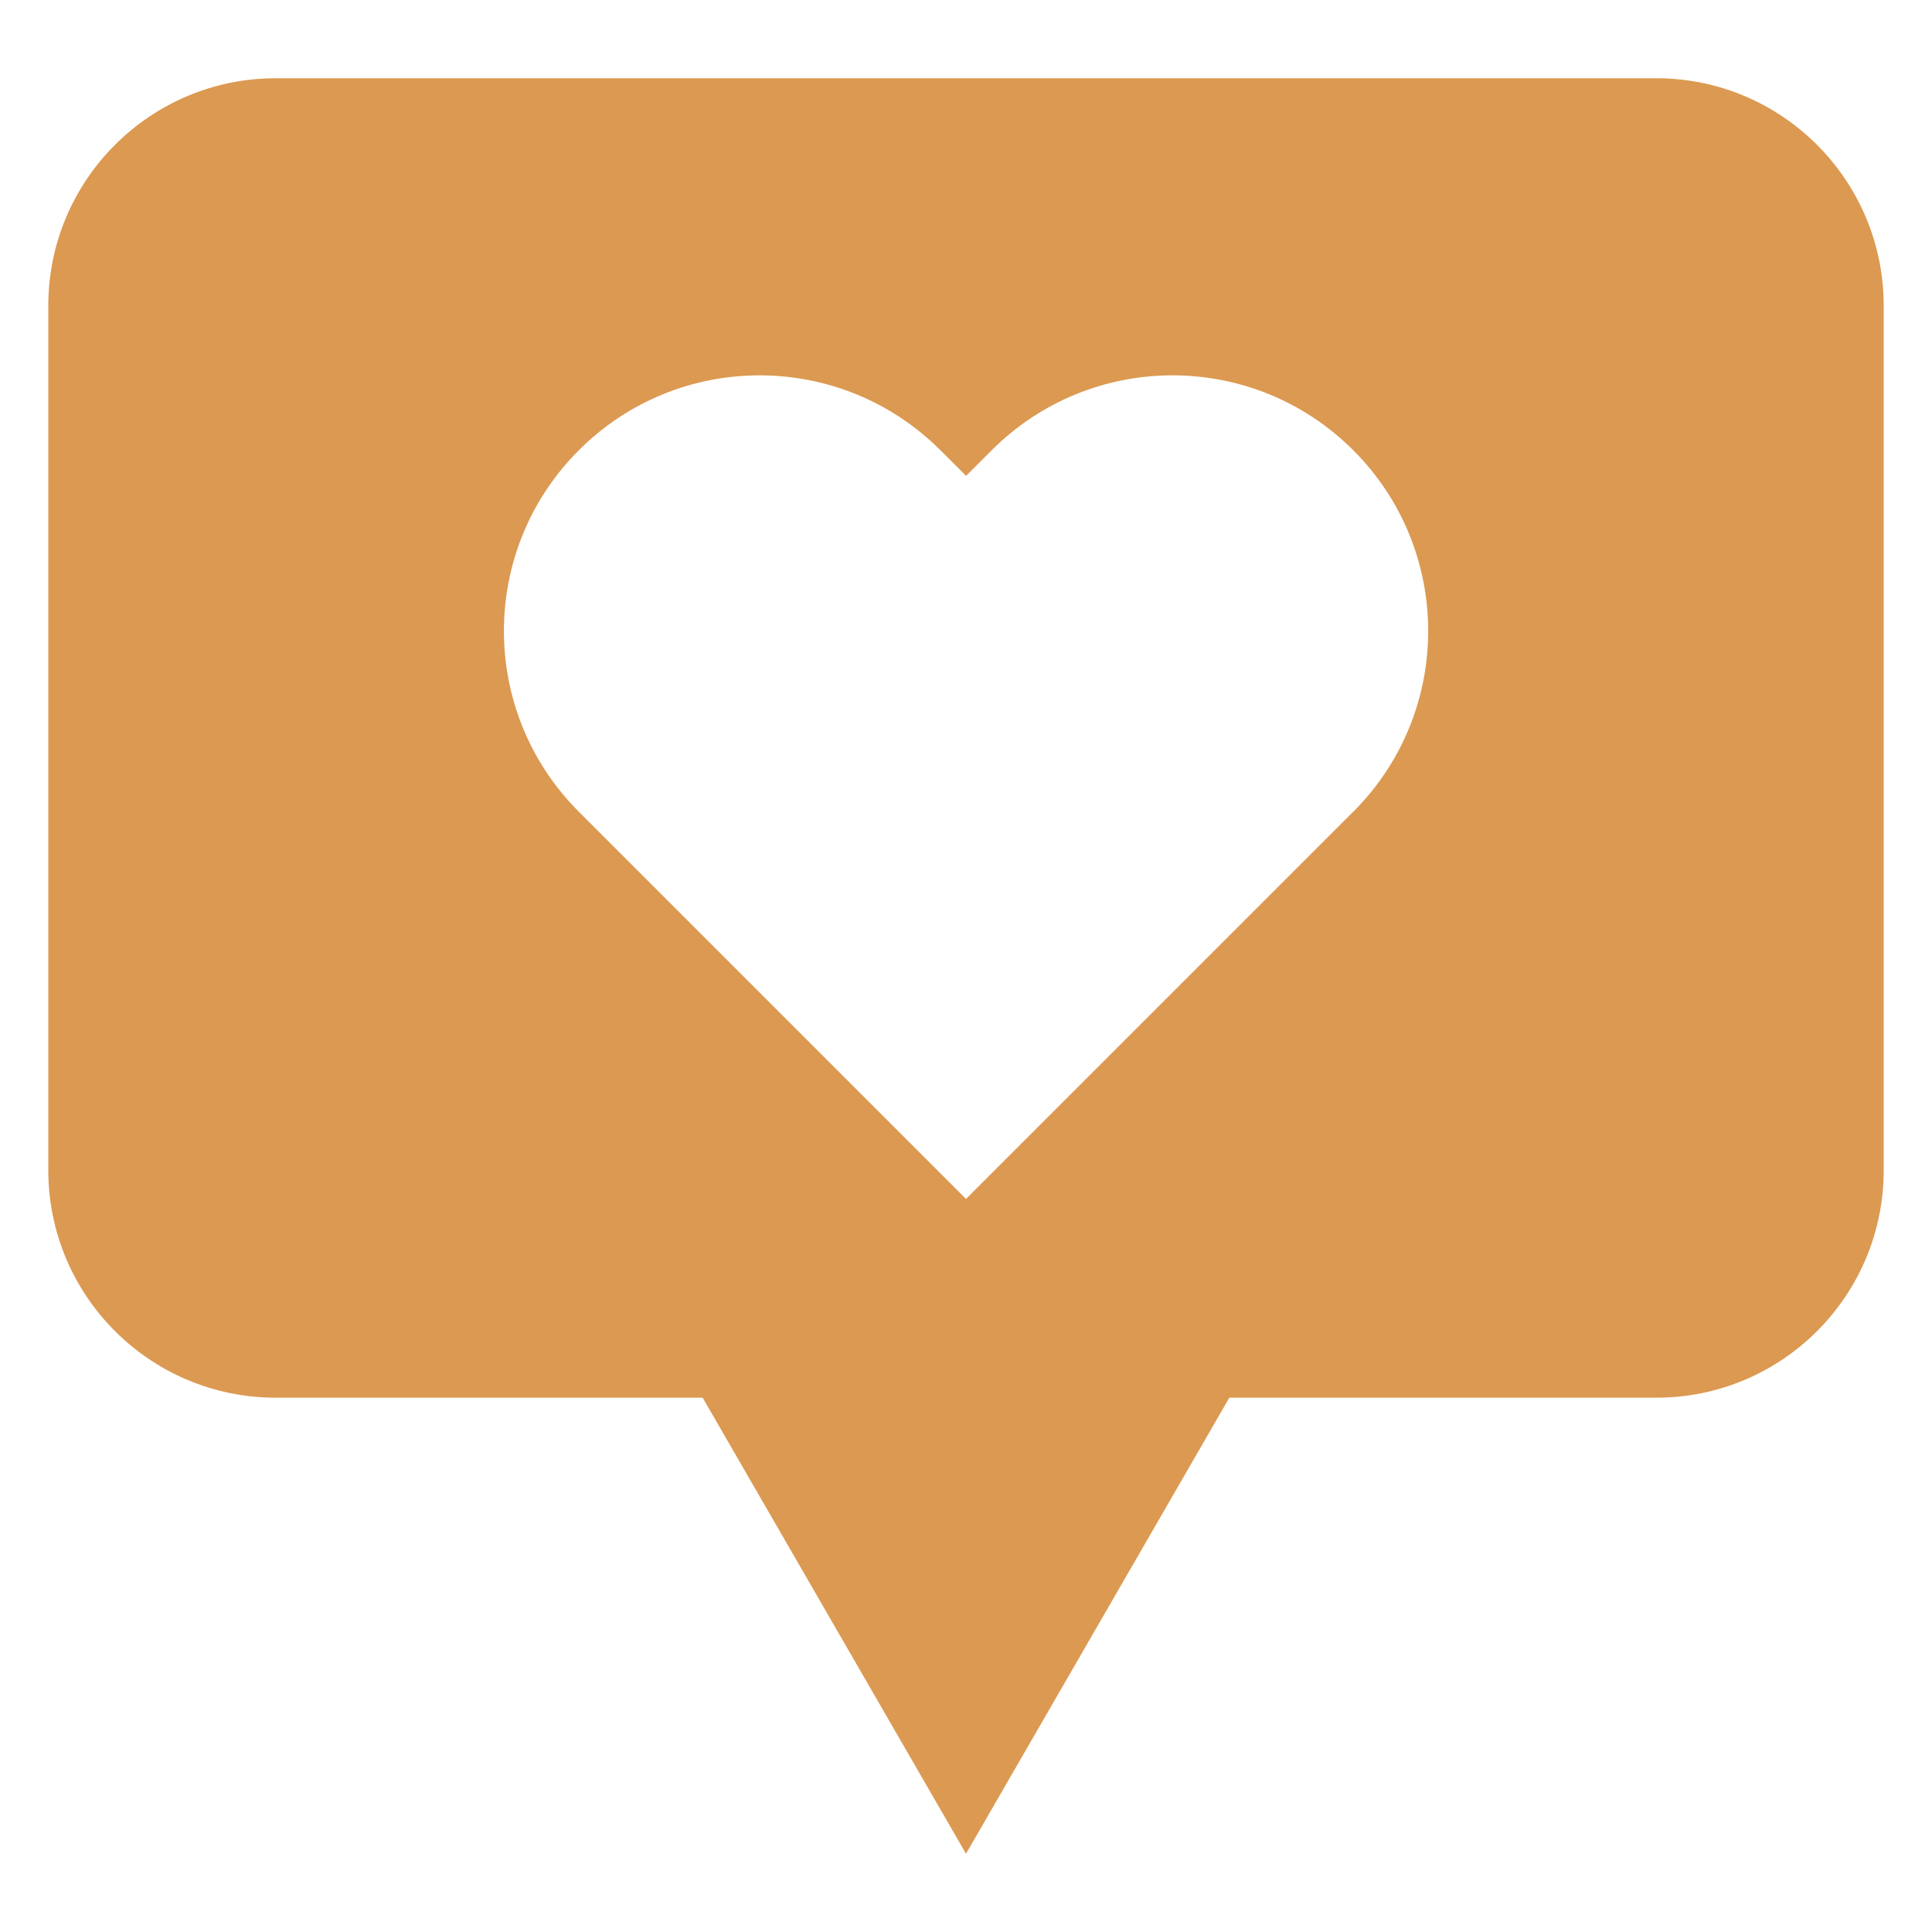 <?xml version="1.0" encoding="UTF-8"?>
<svg id="Capa_1" xmlns="http://www.w3.org/2000/svg" viewBox="0 0 200 200">
  <defs>
    <style>
      .cls-1 {
        fill: #dc9951;
      }
    </style>
  </defs>
  <path class="cls-1" d="M171.45,8.1H28.55c-13.01,0-23.55,10.55-23.55,23.55v89.49c0,13.01,10.55,23.55,23.55,23.55h44.19l27.26,47.21,27.26-47.21h44.19c13.01,0,23.55-10.54,23.55-23.55V31.65c0-13.01-10.55-23.55-23.55-23.55M140.08,84.03l-40.08,40.08-40.08-40.08c-10.34-10.33-10.34-27.09,0-37.42,10.33-10.34,27.09-10.34,37.43,0l2.66,2.65,2.65-2.65c10.34-10.34,27.09-10.34,37.43,0,10.34,10.33,10.34,27.09,0,37.42"/>
</svg>